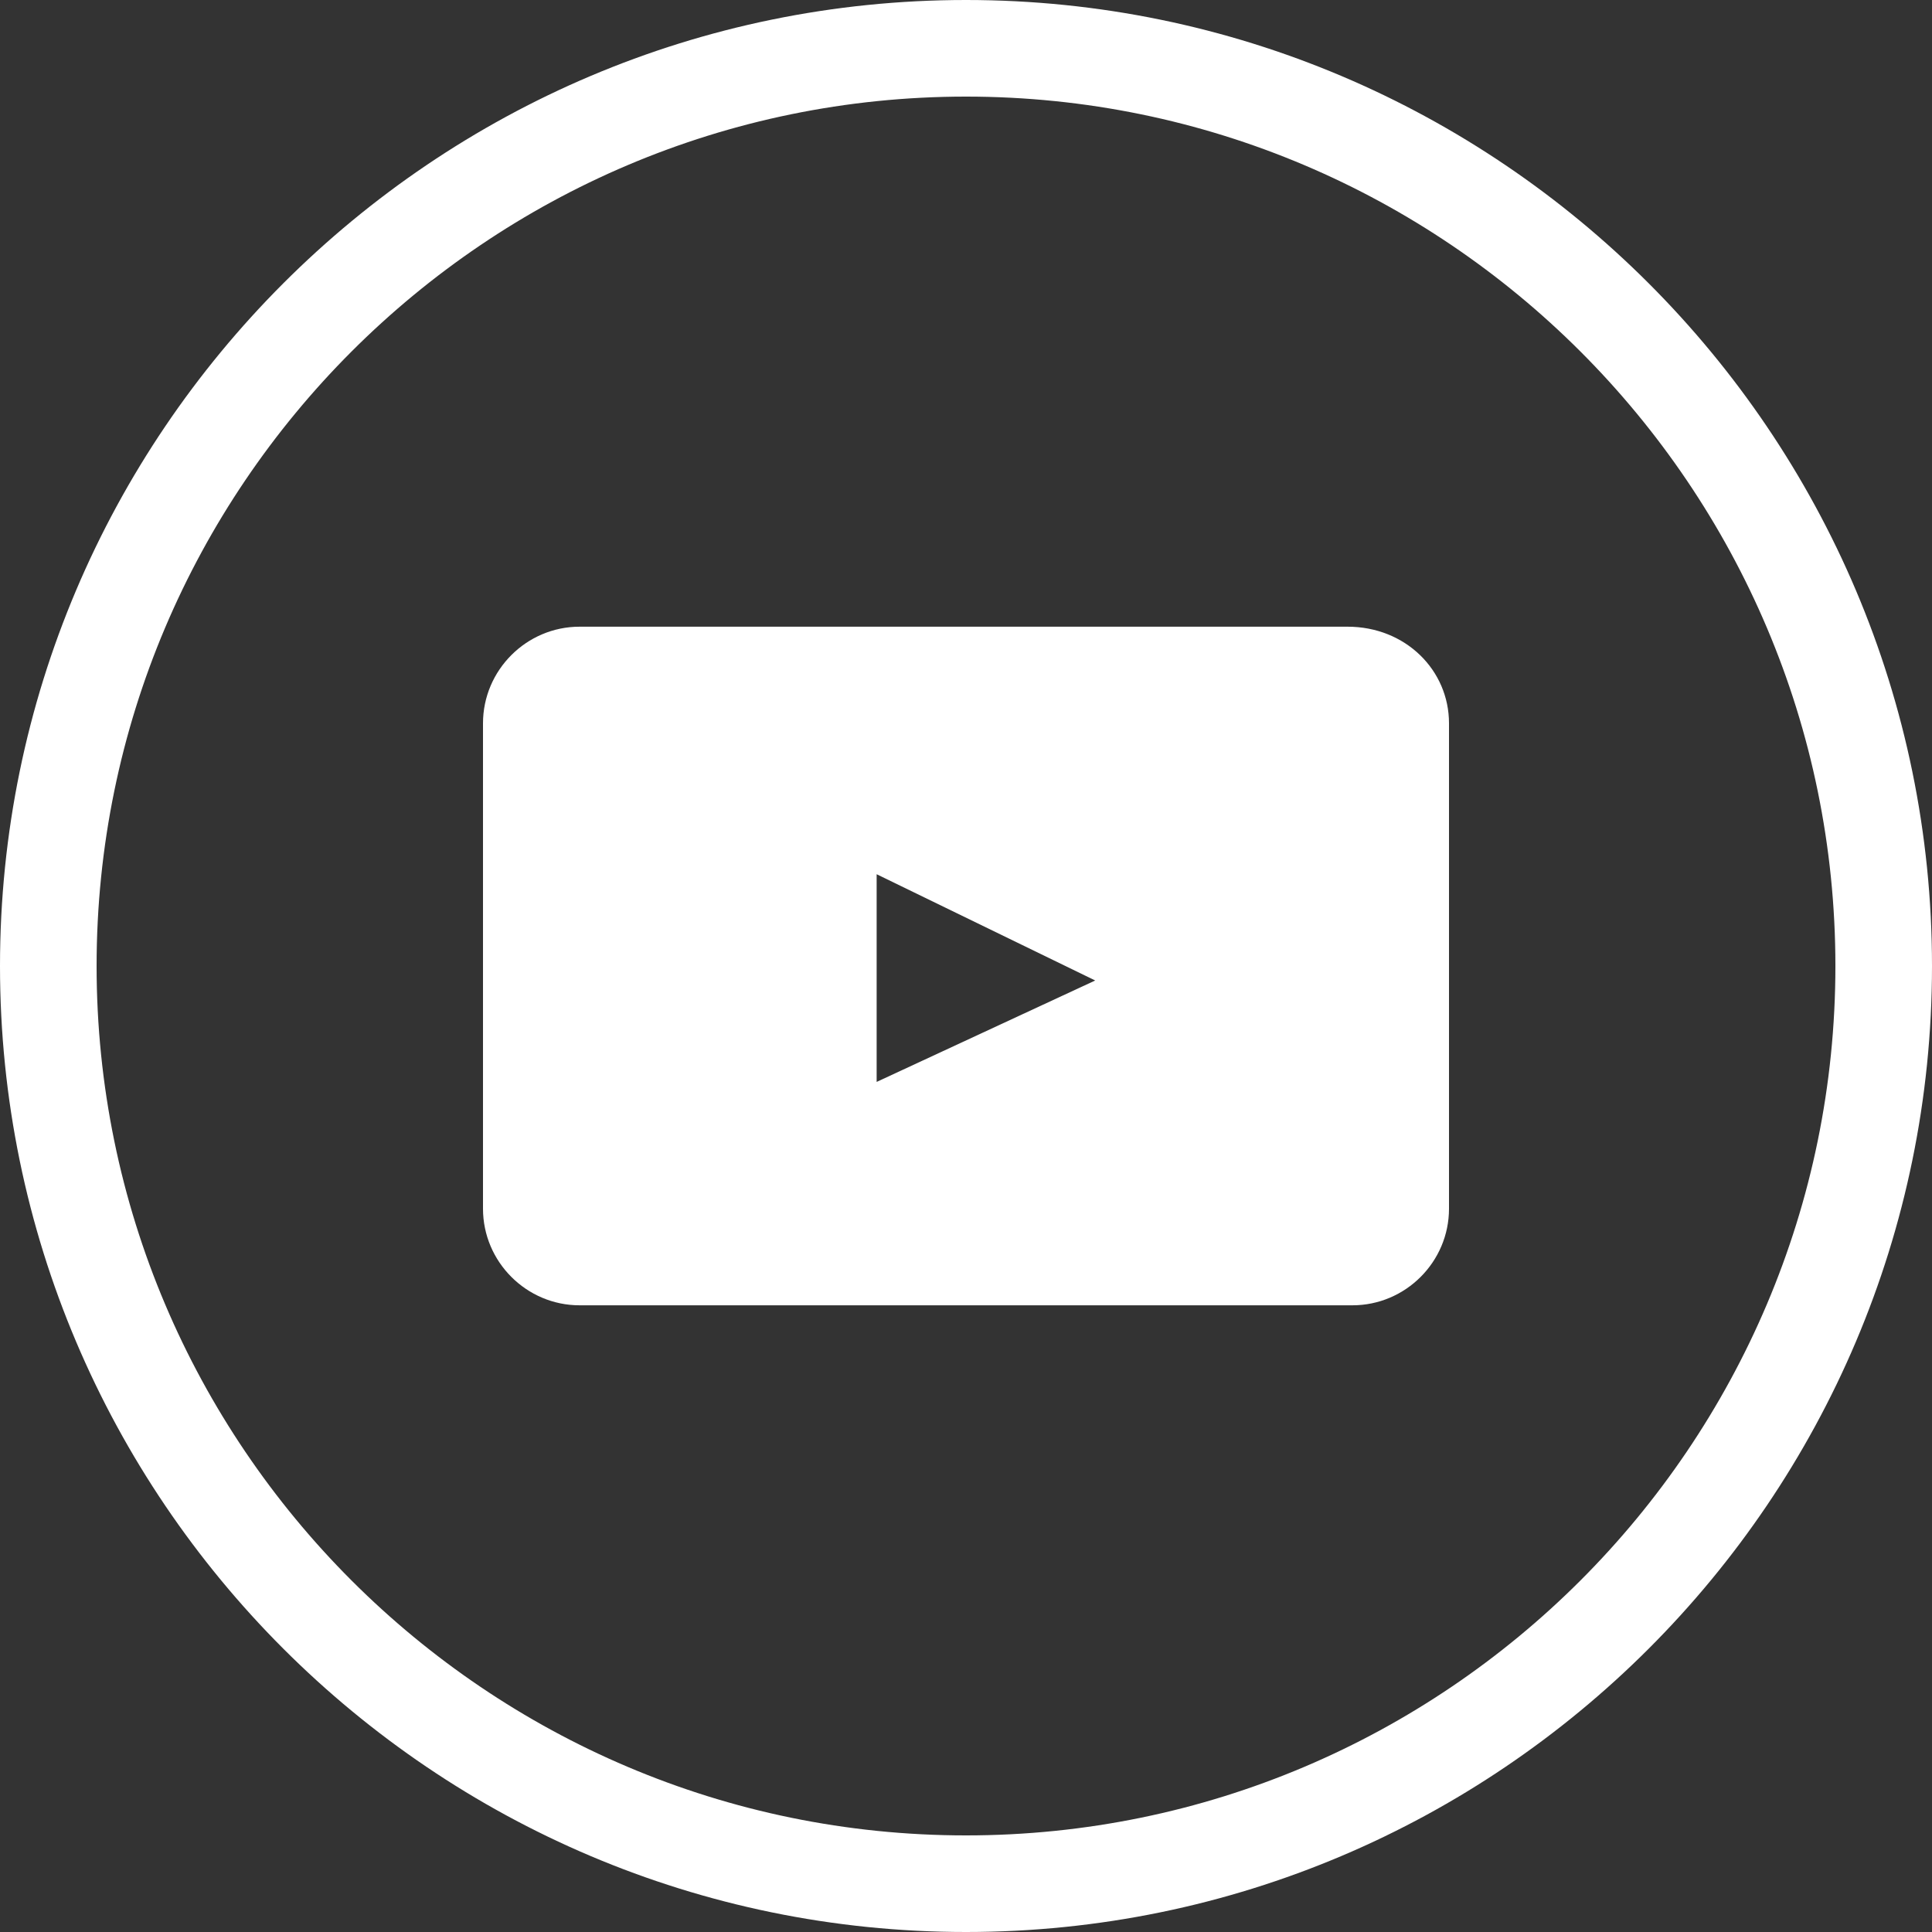 <?xml version="1.0" encoding="UTF-8"?>
<svg width="32px" height="32px" viewBox="0 0 32 32" version="1.1" xmlns="http://www.w3.org/2000/svg" xmlns:xlink="http://www.w3.org/1999/xlink">
    <rect x="0" y="0" width="32" height="32" fill="#333333" stroke="none"/>
    <!-- Generator: Sketch 55.2 (78181) - https://sketchapp.com -->
    <title>youtube-frame</title>
    <desc>Created with Sketch.</desc>
    <g id="01-Home-y-Menú" stroke="none" stroke-width="1" fill="none" fill-rule="evenodd">
        <g id="Desktop---Home-" transform="translate(-1148, -6799)" fill="#FFFFFF" fill-rule="nonzero">
            <g id="FOOTER" transform="translate(0, 6712)">
                <g id="RRSS" transform="translate(1020, 87)">
                    <g id="youtube-frame" transform="translate(128, 0)">
                        <path d="M22.32,10.38 L9.6,10.38 C8.72,10.38 8,11.1 8,11.98 L8,20.02 C8,20.9 8.72,21.62 9.6,21.62 L22.4,21.62 C23.28,21.62 24,20.9 24,20.02 L24,11.98 C24,11.1 23.28,10.38 22.32,10.38 Z M14.52,17.92 L14.52,14.48 L18.14,16.24 L14.52,17.92 Z" id="Shape"></path>
                        <path d="M16,32 C7.18,32 0,24.82 0,16 C0,7.18 7.18,0 16,0 C24.82,0 32,7.18 32,16 C32,24.82 24.82,32 16,32 Z M16,1.6 C8.06,1.6 1.6,8.06 1.6,16 C1.6,23.94 8.06,30.4 16,30.4 C23.94,30.4 30.4,23.94 30.4,16 C30.4,8.06 23.94,1.6 16,1.6 Z" id="Shape"></path>
                    </g>
                </g>
            </g>
        </g>
    </g>
</svg>